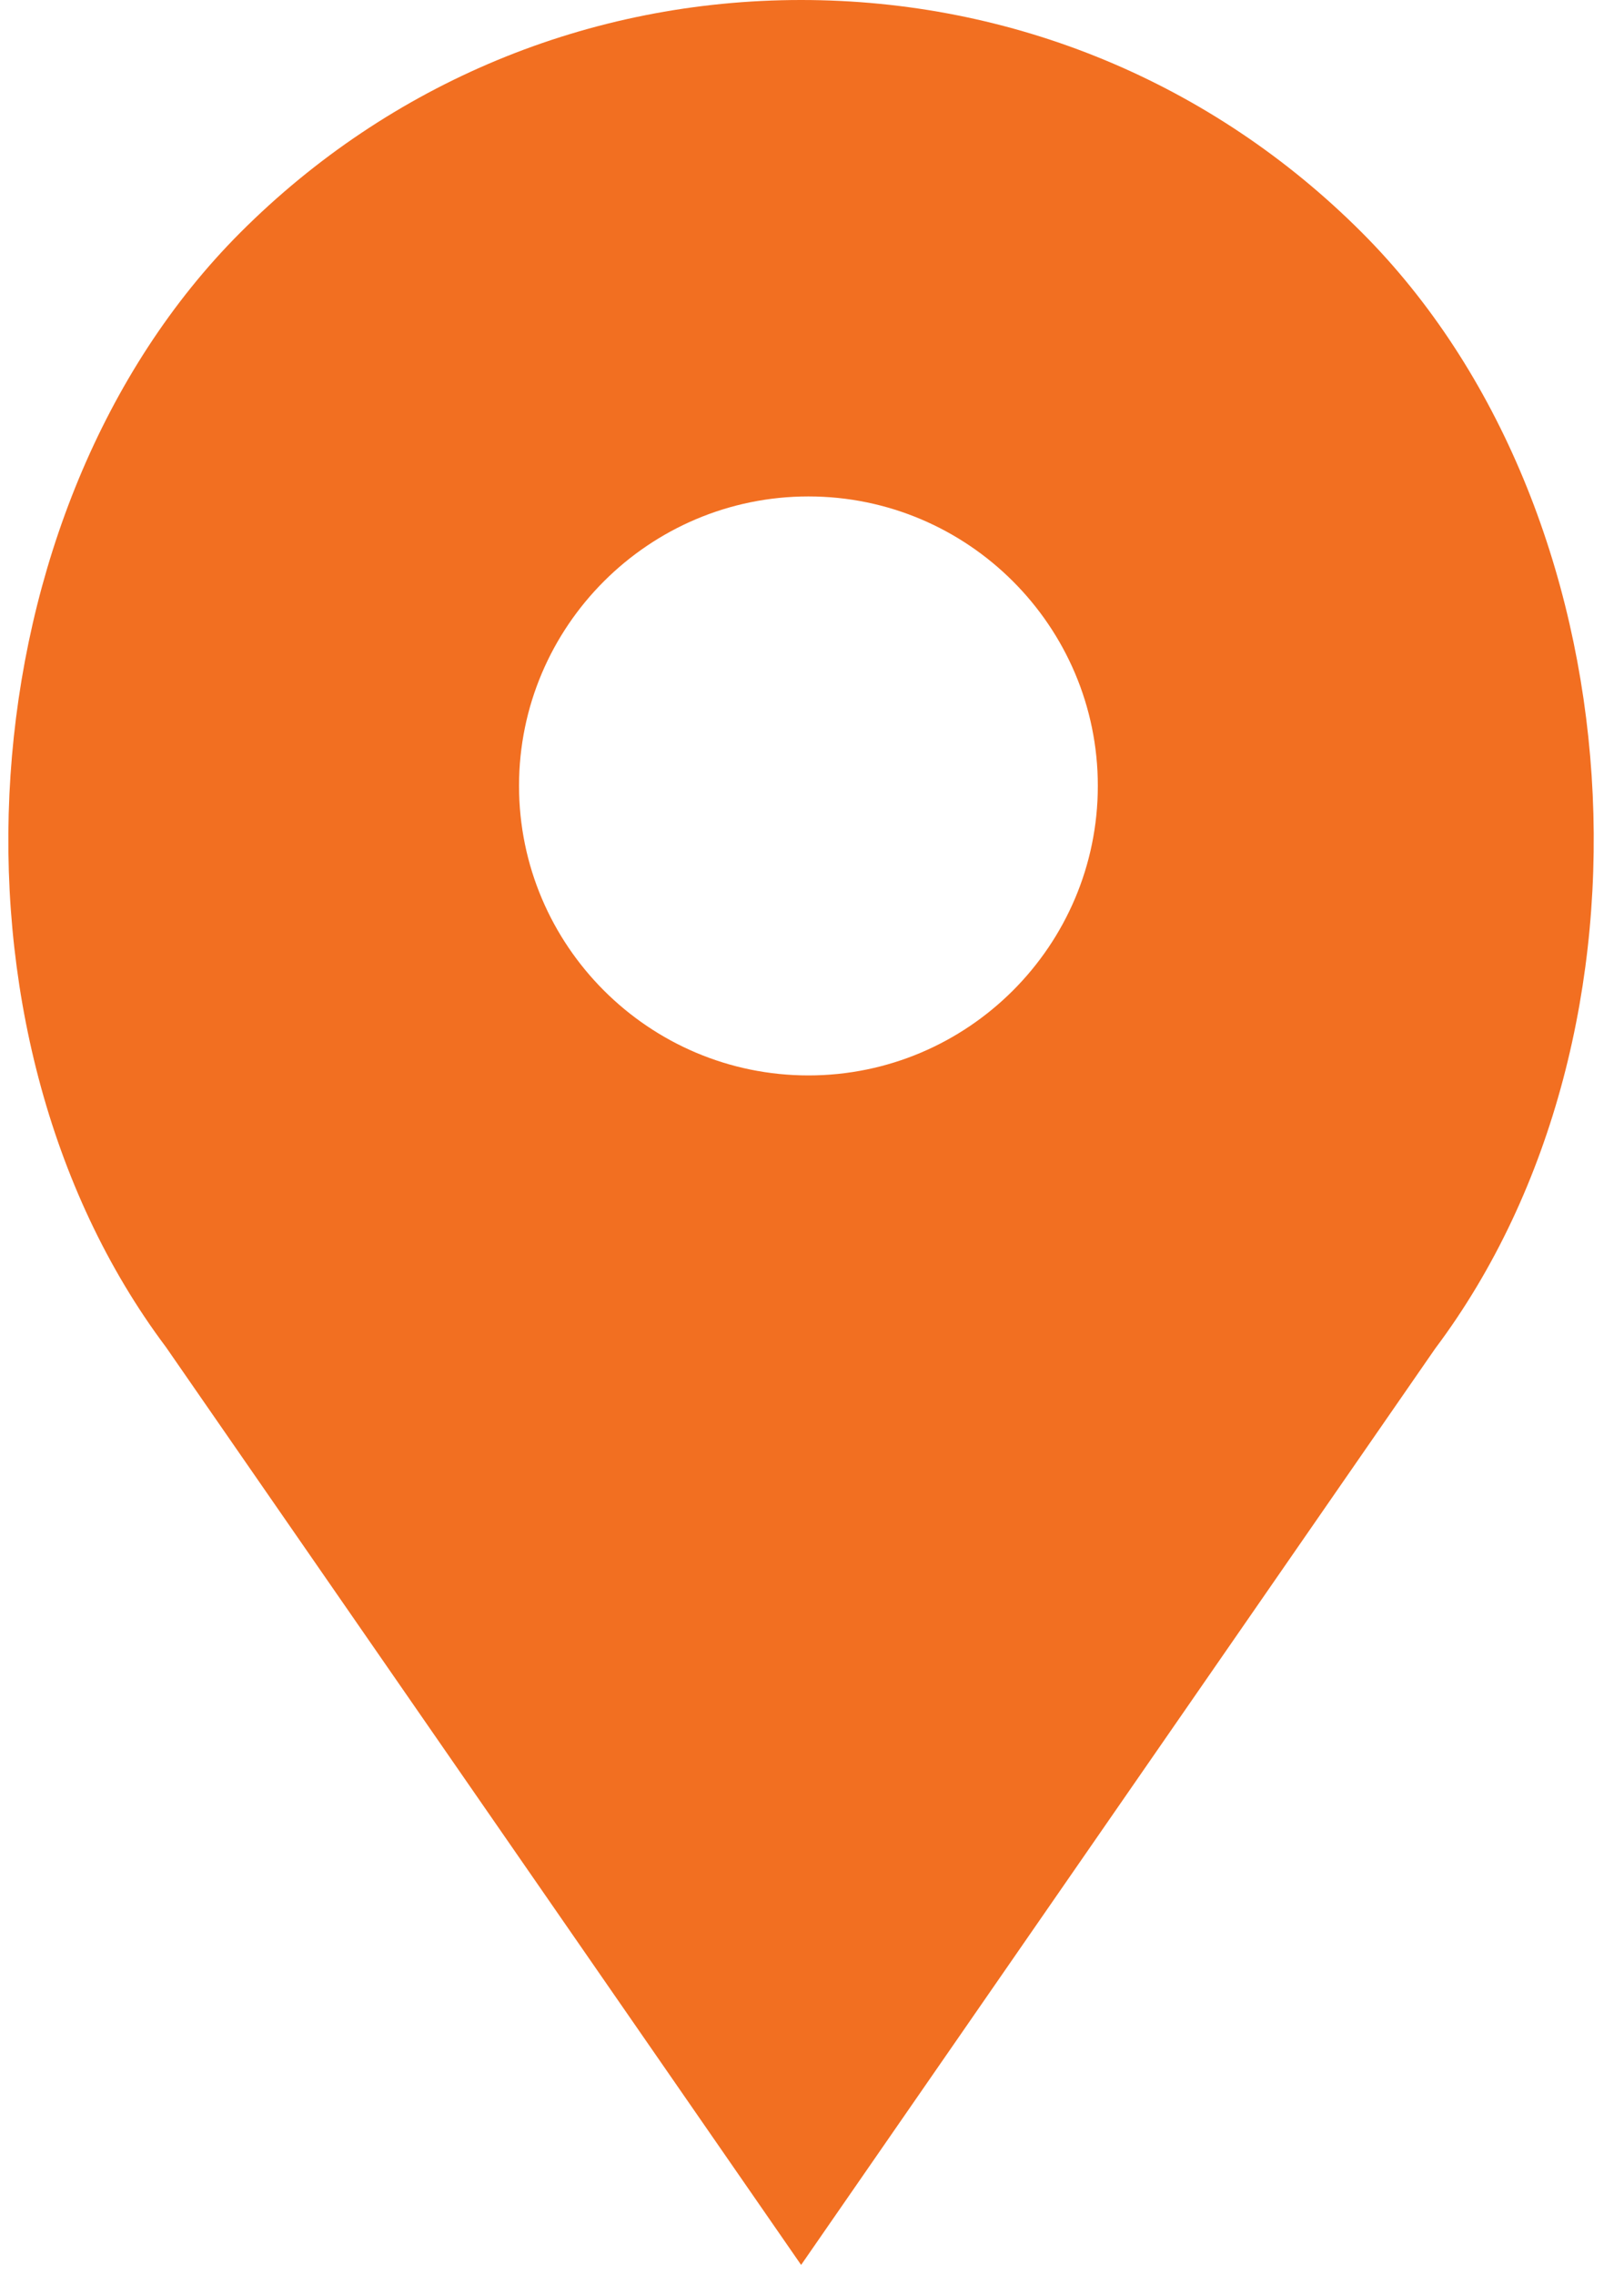 <?xml version="1.0" encoding="UTF-8"?>
<svg width="10px" height="14px" viewBox="0 0 10 14" version="1.1" xmlns="http://www.w3.org/2000/svg" xmlns:xlink="http://www.w3.org/1999/xlink">
    <!-- Generator: Sketch 49.2 (51160) - http://www.bohemiancoding.com/sketch -->
    <title>ic_point</title>
    <desc>Created with Sketch.</desc>
    <defs></defs>
    <g id="Symbols" stroke="none" stroke-width="1" fill="none" fill-rule="evenodd">
        <g id="detail-list" transform="translate(-218, -73)" fill="#F26F21" fill-rule="nonzero">
            <g id="Group-2">
                <g id="Group-9" transform="translate(218, 73)">
                    <g id="ic_point">
                        <path d="M8.385,1.43 C7.463,0.508 6.237,0 4.933,0 C3.629,0 2.403,0.508 1.481,1.43 C-0.225,3.136 -0.437,6.346 1.022,8.29 L4.933,13.938 L8.838,8.298 C10.303,6.346 10.091,3.136 8.385,1.43 Z M4.978,6.618 C3.996,6.618 3.196,5.819 3.196,4.836 C3.196,3.854 3.996,3.055 4.978,3.055 C5.96,3.055 6.76,3.854 6.76,4.836 C6.76,5.819 5.96,6.618 4.978,6.618 Z" id="Shape"></path>
                    </g>
                </g>
            </g>
        </g>
    </g>
</svg>
